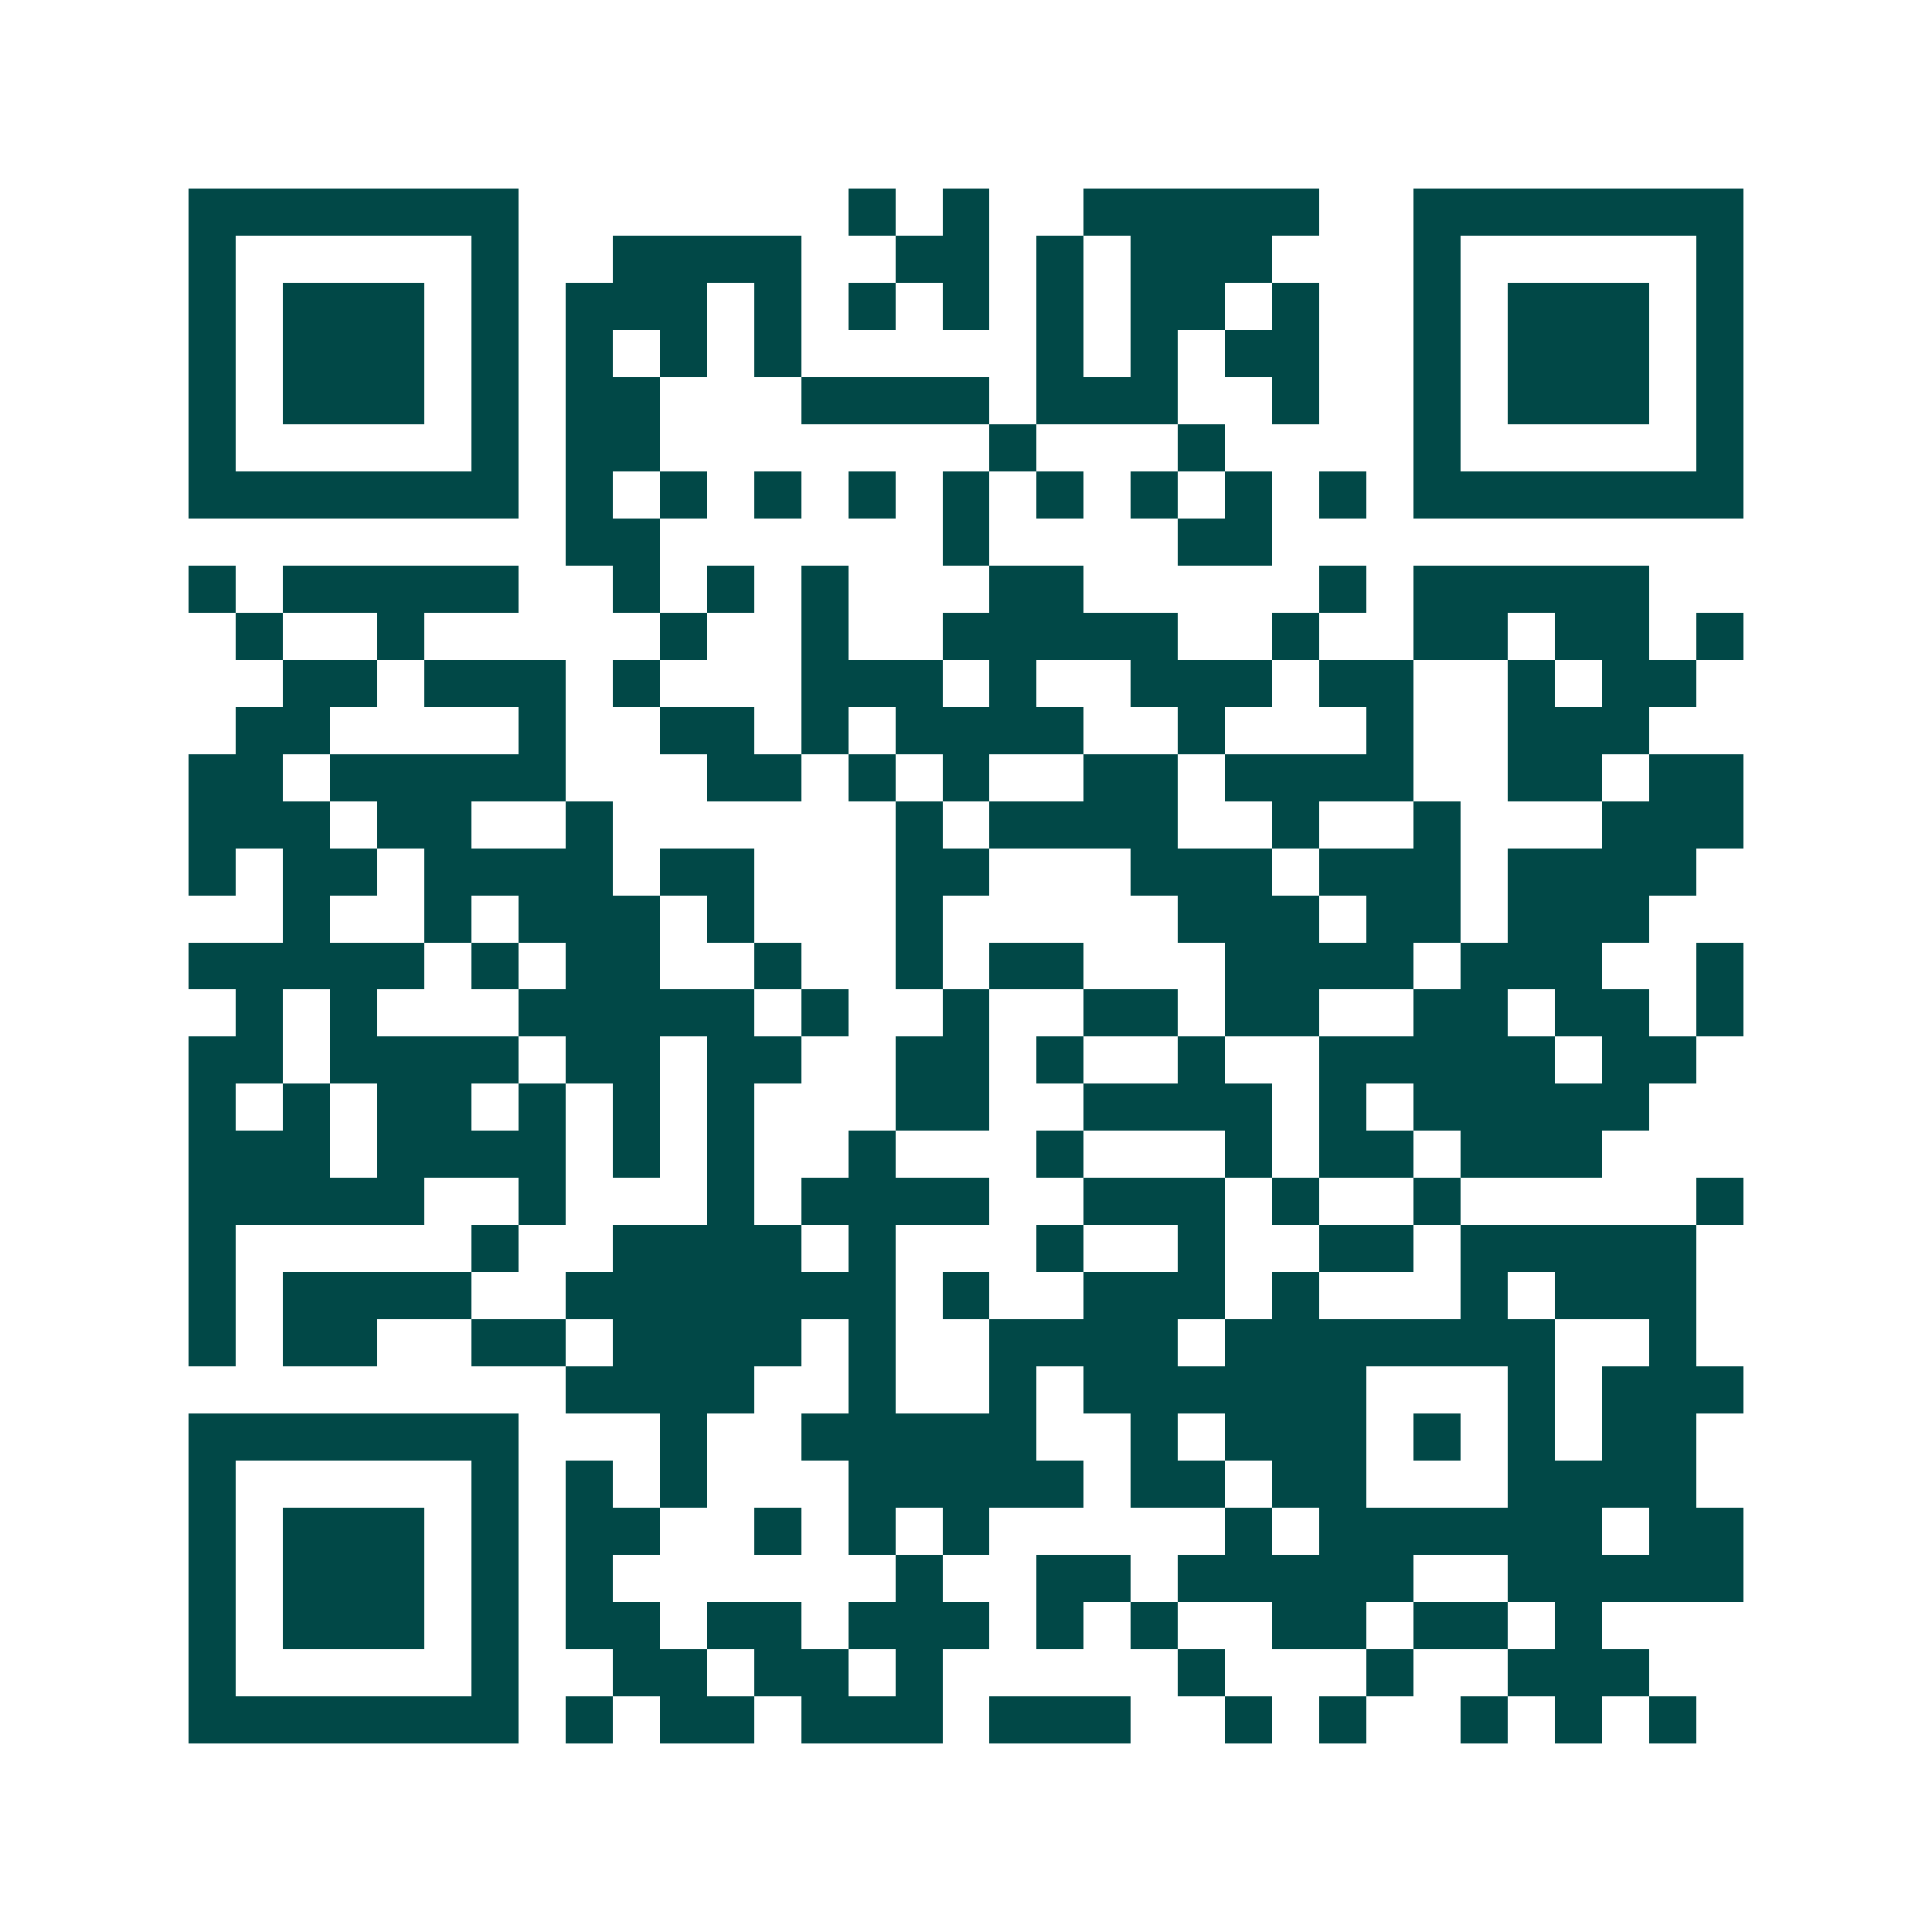 <svg xmlns="http://www.w3.org/2000/svg" width="200" height="200" viewBox="0 0 41 41" shape-rendering="crispEdges"><path fill="#ffffff" d="M0 0h41v41H0z"/><path stroke="#014847" d="M4 4.5h7m7 0h1m1 0h1m2 0h5m2 0h7M4 5.5h1m5 0h1m2 0h4m2 0h2m1 0h1m1 0h3m3 0h1m5 0h1M4 6.5h1m1 0h3m1 0h1m1 0h3m1 0h1m1 0h1m1 0h1m1 0h1m1 0h2m1 0h1m2 0h1m1 0h3m1 0h1M4 7.5h1m1 0h3m1 0h1m1 0h1m1 0h1m1 0h1m5 0h1m1 0h1m1 0h2m2 0h1m1 0h3m1 0h1M4 8.5h1m1 0h3m1 0h1m1 0h2m3 0h4m1 0h3m2 0h1m2 0h1m1 0h3m1 0h1M4 9.5h1m5 0h1m1 0h2m7 0h1m3 0h1m4 0h1m5 0h1M4 10.5h7m1 0h1m1 0h1m1 0h1m1 0h1m1 0h1m1 0h1m1 0h1m1 0h1m1 0h1m1 0h7M12 11.5h2m6 0h1m4 0h2M4 12.5h1m1 0h5m2 0h1m1 0h1m1 0h1m3 0h2m5 0h1m1 0h5M5 13.5h1m2 0h1m5 0h1m2 0h1m2 0h5m2 0h1m2 0h2m1 0h2m1 0h1M6 14.5h2m1 0h3m1 0h1m3 0h3m1 0h1m2 0h3m1 0h2m2 0h1m1 0h2M5 15.5h2m4 0h1m2 0h2m1 0h1m1 0h4m2 0h1m3 0h1m2 0h3M4 16.5h2m1 0h5m3 0h2m1 0h1m1 0h1m2 0h2m1 0h4m2 0h2m1 0h2M4 17.5h3m1 0h2m2 0h1m6 0h1m1 0h4m2 0h1m2 0h1m3 0h3M4 18.5h1m1 0h2m1 0h4m1 0h2m3 0h2m3 0h3m1 0h3m1 0h4M6 19.5h1m2 0h1m1 0h3m1 0h1m3 0h1m5 0h3m1 0h2m1 0h3M4 20.5h5m1 0h1m1 0h2m2 0h1m2 0h1m1 0h2m3 0h4m1 0h3m2 0h1M5 21.5h1m1 0h1m3 0h5m1 0h1m2 0h1m2 0h2m1 0h2m2 0h2m1 0h2m1 0h1M4 22.5h2m1 0h4m1 0h2m1 0h2m2 0h2m1 0h1m2 0h1m2 0h5m1 0h2M4 23.5h1m1 0h1m1 0h2m1 0h1m1 0h1m1 0h1m3 0h2m2 0h4m1 0h1m1 0h5M4 24.5h3m1 0h4m1 0h1m1 0h1m2 0h1m3 0h1m3 0h1m1 0h2m1 0h3M4 25.5h5m2 0h1m3 0h1m1 0h4m2 0h3m1 0h1m2 0h1m5 0h1M4 26.5h1m5 0h1m2 0h4m1 0h1m3 0h1m2 0h1m2 0h2m1 0h5M4 27.5h1m1 0h4m2 0h7m1 0h1m2 0h3m1 0h1m3 0h1m1 0h3M4 28.5h1m1 0h2m2 0h2m1 0h4m1 0h1m2 0h4m1 0h7m2 0h1M12 29.5h4m2 0h1m2 0h1m1 0h6m3 0h1m1 0h3M4 30.5h7m3 0h1m2 0h5m2 0h1m1 0h3m1 0h1m1 0h1m1 0h2M4 31.5h1m5 0h1m1 0h1m1 0h1m3 0h5m1 0h2m1 0h2m3 0h4M4 32.5h1m1 0h3m1 0h1m1 0h2m2 0h1m1 0h1m1 0h1m5 0h1m1 0h6m1 0h2M4 33.5h1m1 0h3m1 0h1m1 0h1m6 0h1m2 0h2m1 0h5m2 0h5M4 34.5h1m1 0h3m1 0h1m1 0h2m1 0h2m1 0h3m1 0h1m1 0h1m2 0h2m1 0h2m1 0h1M4 35.5h1m5 0h1m2 0h2m1 0h2m1 0h1m5 0h1m3 0h1m2 0h3M4 36.5h7m1 0h1m1 0h2m1 0h3m1 0h3m2 0h1m1 0h1m2 0h1m1 0h1m1 0h1"/></svg>
